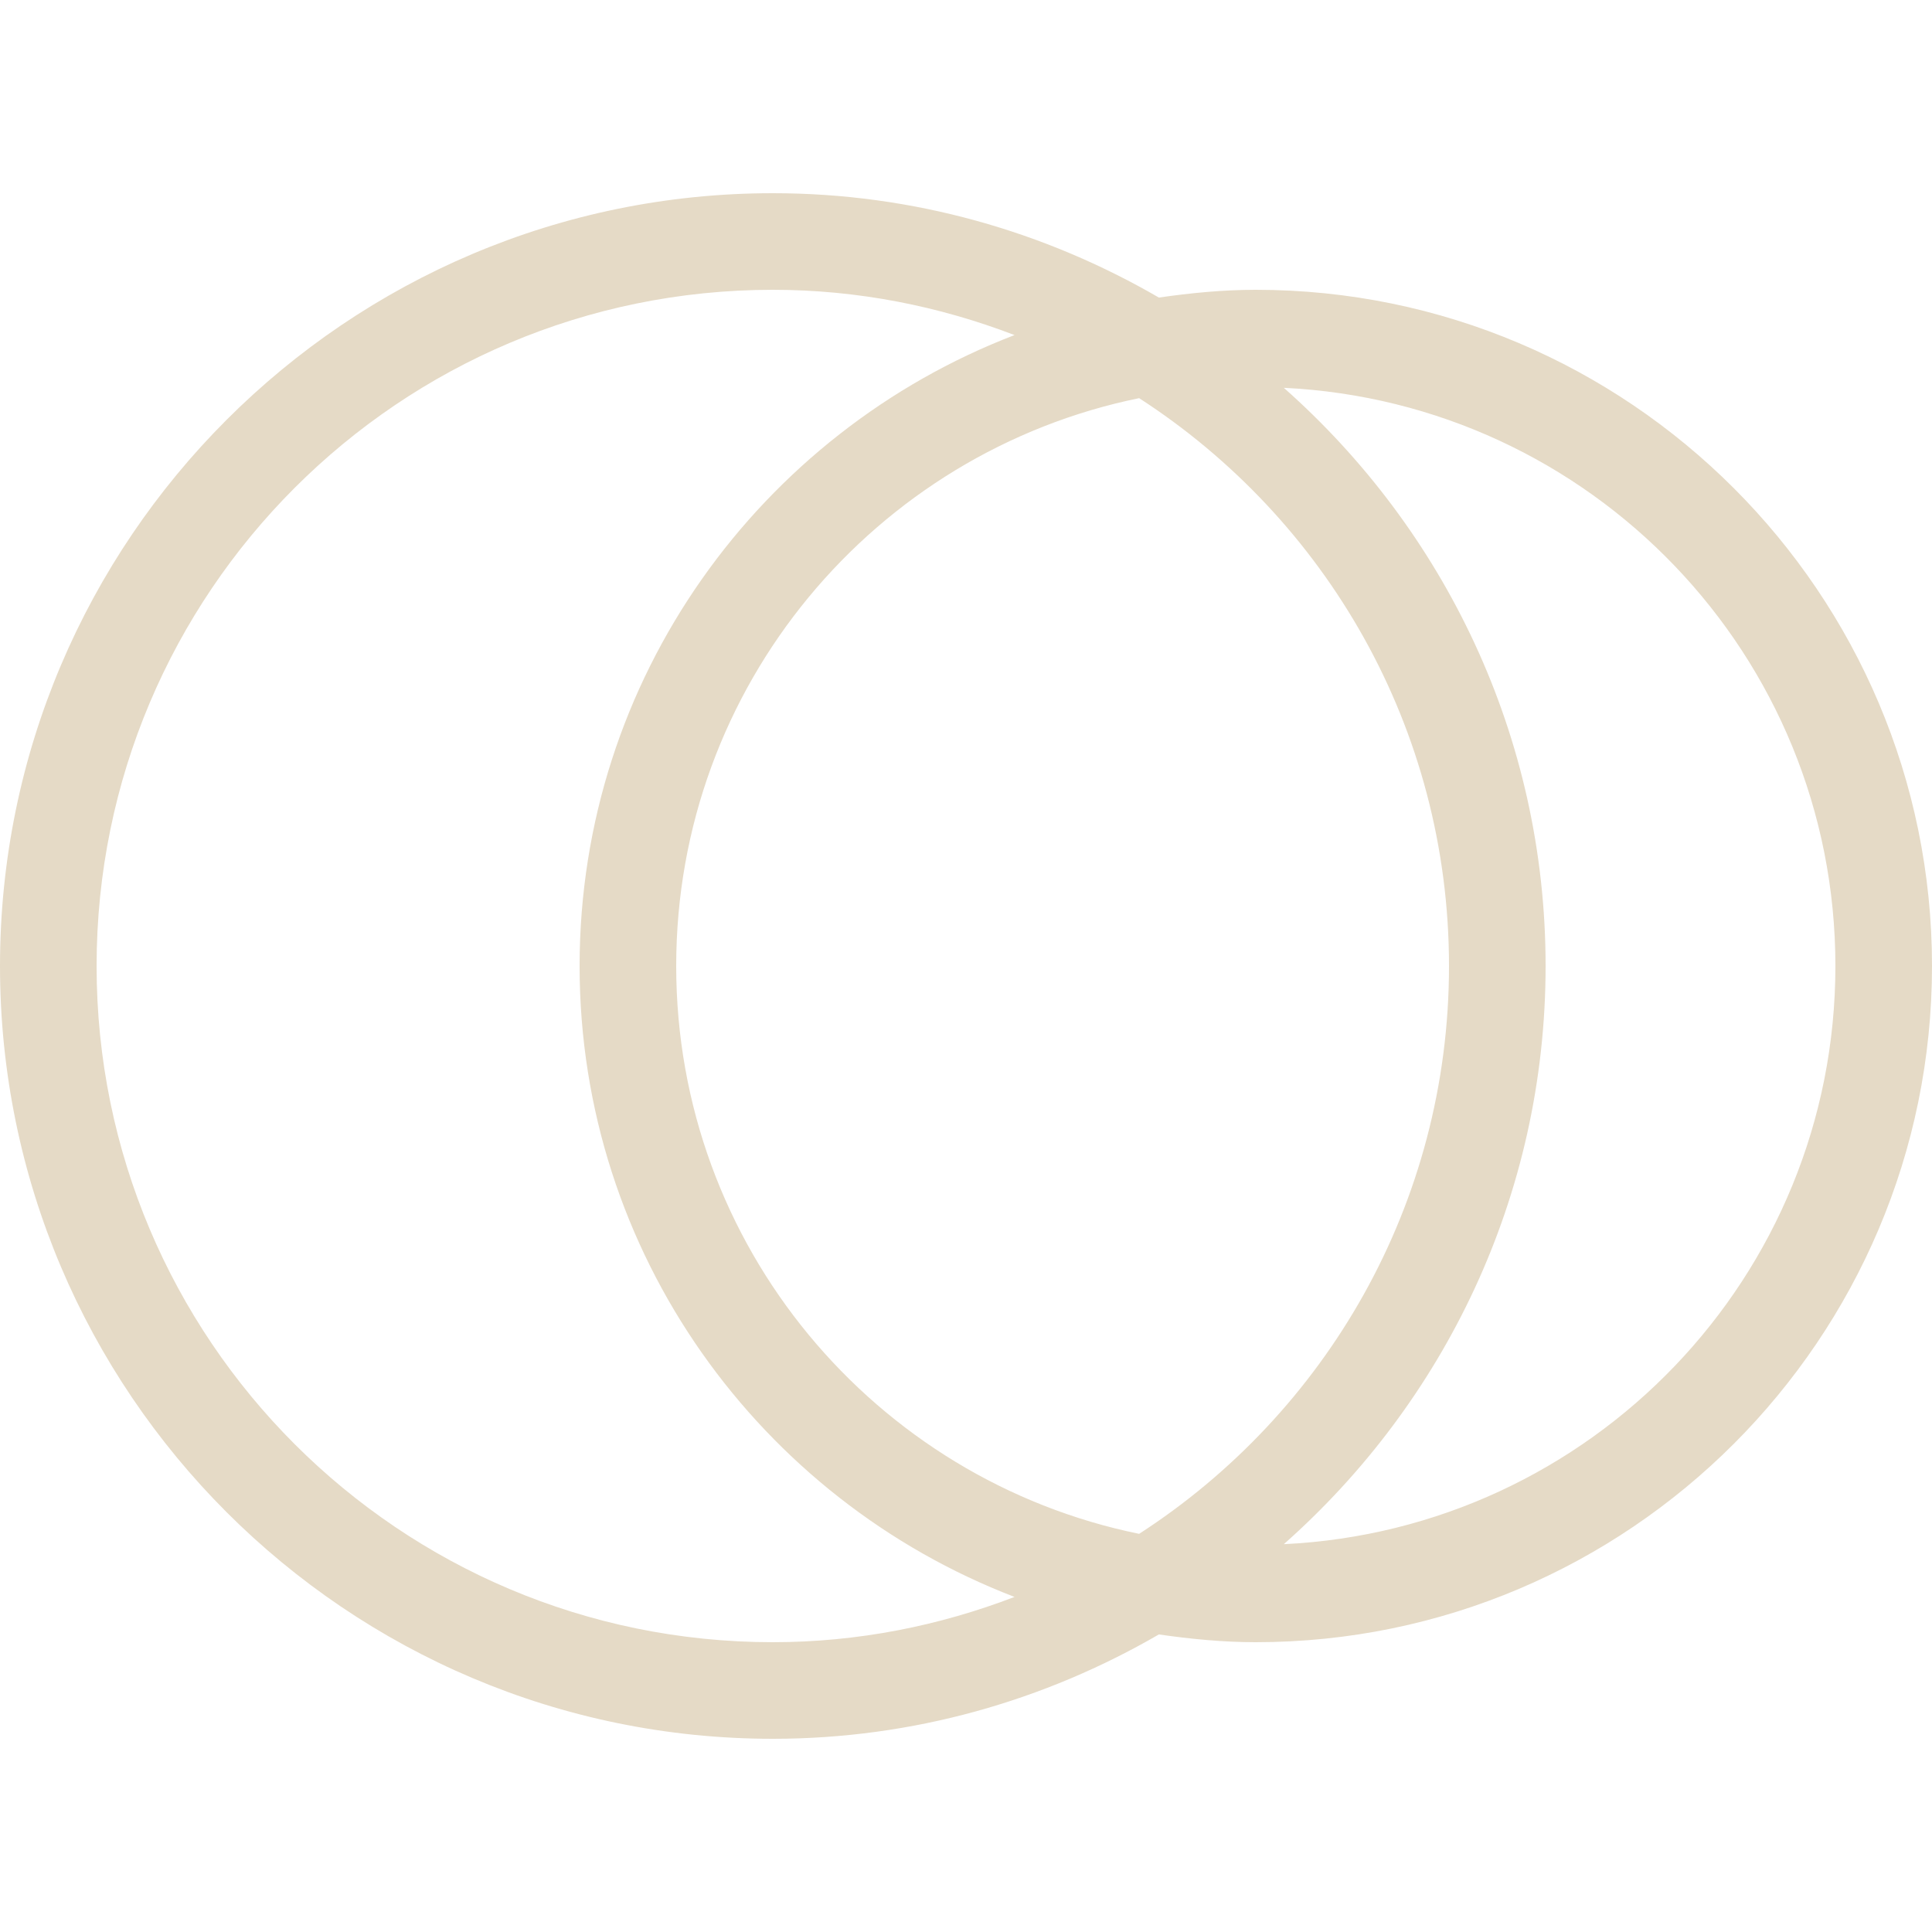 <!DOCTYPE svg PUBLIC "-//W3C//DTD SVG 1.1//EN" "http://www.w3.org/Graphics/SVG/1.1/DTD/svg11.dtd">

<!-- Uploaded to: SVG Repo, www.svgrepo.com, Transformed by: SVG Repo Mixer Tools -->
<svg fill="#e5dac6" height="800px" width="800px" version="1.1" id="Layer_1" xmlns="http://www.w3.org/2000/svg" xmlns:xlink="http://www.w3.org/1999/xlink" viewBox="0 0 512 512" xml:space="preserve" stroke="#e5dac6" stroke-width="0.005">

<g id="SVGRepo_bgCarrier" stroke-width="0"/>

<g id="SVGRepo_tracerCarrier" stroke-linecap="round" stroke-linejoin="round"/>

<g id="SVGRepo_iconCarrier"> <g> <g> <path d="M332.8,76.8c-8.747,0-17.271,0.845-25.685,2.057C276.966,61.38,242.082,51.2,204.8,51.2C91.87,51.2,0,143.07,0,256 s91.87,204.8,204.8,204.8c37.282,0,72.166-10.18,102.315-27.657c8.414,1.212,16.939,2.057,25.685,2.057 c98.807,0,179.2-80.393,179.2-179.2S431.607,76.8,332.8,76.8z M204.8,435.2c-98.97,0-179.2-80.23-179.2-179.2 S105.83,76.8,204.8,76.8c22.605,0,44.143,4.361,64.06,11.998C201.574,114.62,153.6,179.738,153.6,256 s47.974,141.38,115.26,167.202C248.943,430.839,227.405,435.2,204.8,435.2z M301.884,406.485 C231.868,392.175,179.2,330.24,179.2,256s52.668-136.175,122.684-150.485C351.249,137.429,384,192.845,384,256 S351.249,374.571,301.884,406.485z M340.224,409.225C382.66,371.678,409.6,316.988,409.6,256s-26.94-115.678-69.376-153.225 C421.581,106.675,486.4,173.679,486.4,256S421.581,405.325,340.224,409.225z"/> </g> </g> </g>

</svg>